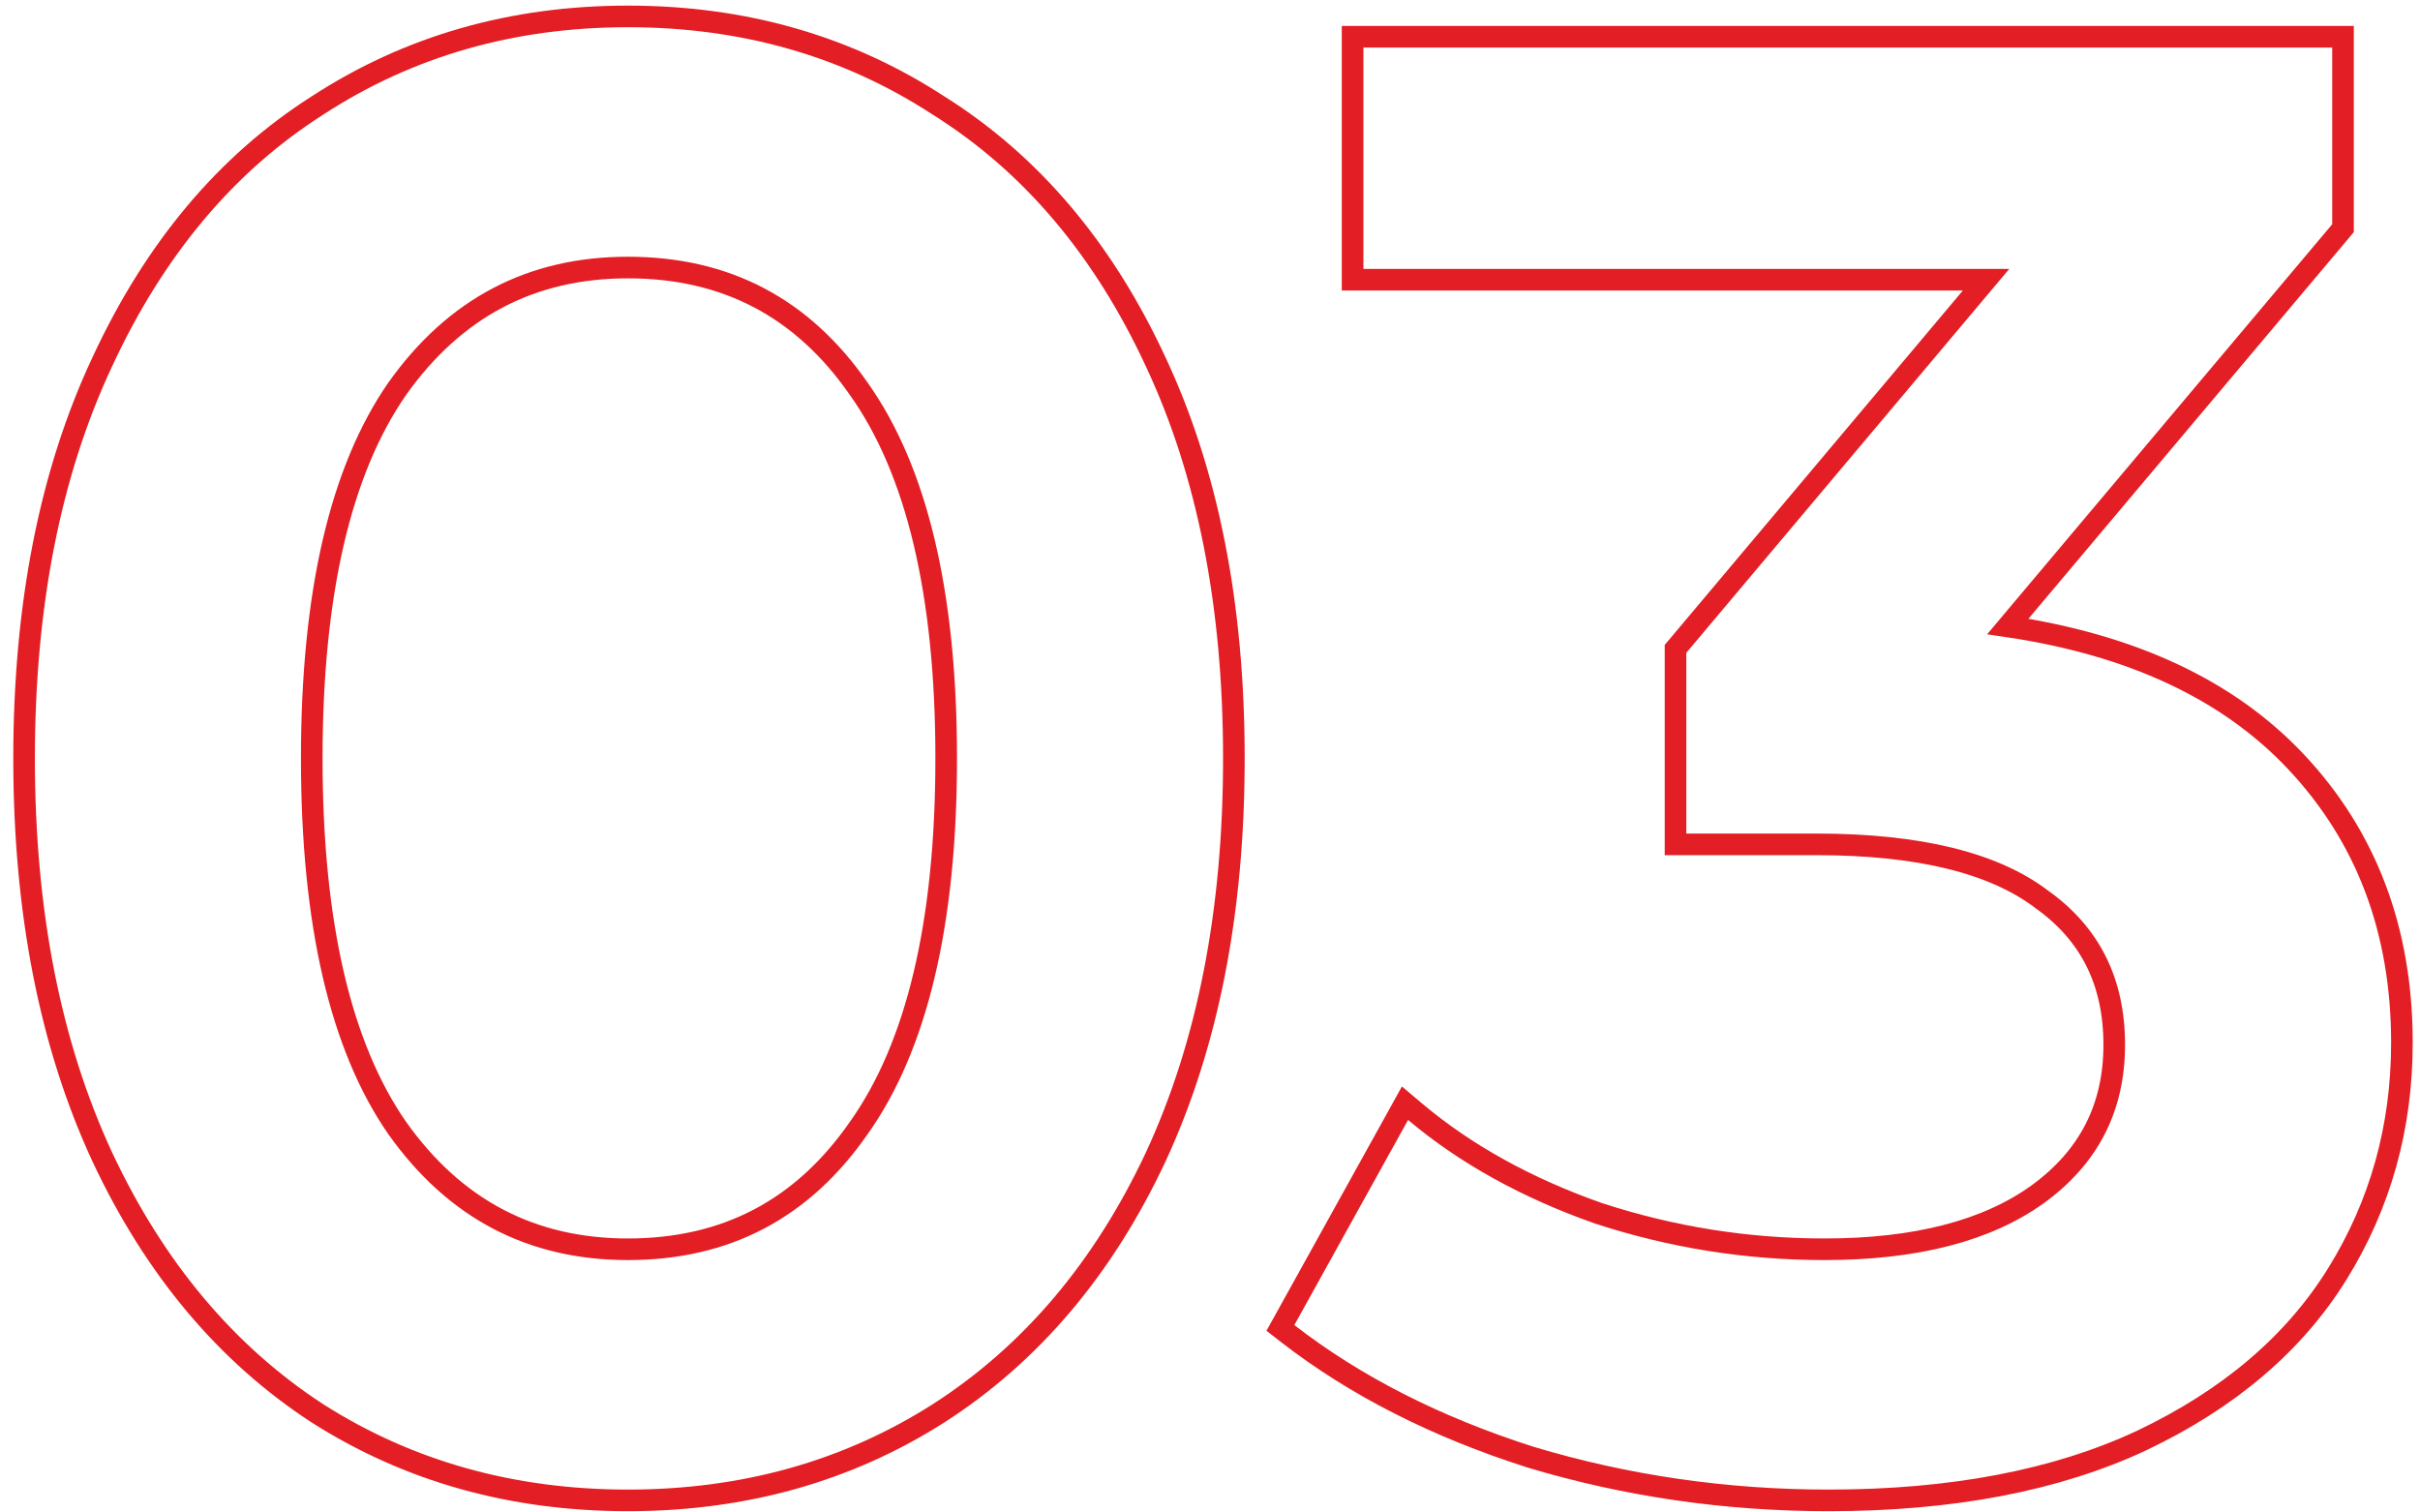 <?xml version="1.0" encoding="UTF-8"?> <svg xmlns="http://www.w3.org/2000/svg" width="112" height="70" viewBox="0 0 112 70" fill="none"> <path d="M4.734 53.546L4.735 53.548C7.15 58.697 10.466 62.659 14.69 65.411L14.695 65.414C18.917 68.101 23.712 69.44 29.063 69.44C34.415 69.44 39.209 68.101 43.432 65.414L43.433 65.413C47.721 62.661 51.07 58.699 53.486 53.548L53.487 53.546C55.905 48.328 57.105 42.174 57.105 35.1C57.105 28.026 55.905 21.903 53.486 16.747C51.071 11.535 47.722 7.571 43.433 4.881C39.211 2.131 34.416 0.76 29.063 0.76C23.71 0.76 18.915 2.131 14.693 4.882C10.465 7.572 7.149 11.537 4.734 16.747C2.315 21.904 1.115 28.026 1.115 35.1C1.115 42.174 2.315 48.328 4.734 53.546ZM39.748 52.201L39.744 52.205C37.142 55.957 33.598 57.818 29.063 57.818C24.594 57.818 21.047 55.959 18.381 52.203C15.771 48.439 14.429 42.763 14.429 35.1C14.429 27.437 15.771 21.761 18.381 17.997C21.047 14.241 24.594 12.382 29.063 12.382C33.598 12.382 37.142 14.243 39.744 17.995L39.748 17.999C42.418 21.762 43.791 27.437 43.791 35.1C43.791 42.763 42.418 48.438 39.748 52.201ZM91.917 12.946L77.663 29.89L77.545 30.03V30.212V38.578V39.078H78.045H84.061C88.843 39.078 92.284 39.951 94.476 41.609L94.482 41.613L94.488 41.618C96.729 43.21 97.849 45.435 97.849 48.354C97.849 51.262 96.674 53.556 94.297 55.28C91.968 56.952 88.7 57.818 84.437 57.818C80.857 57.818 77.371 57.263 73.976 56.153C70.643 54.979 67.817 53.41 65.489 51.45L65.025 51.058L64.73 51.59L59.466 61.084L59.258 61.458L59.597 61.721C62.721 64.144 66.473 66.049 70.843 67.442L70.843 67.442L70.852 67.445C75.286 68.775 79.878 69.44 84.625 69.44C90.317 69.44 95.156 68.523 99.125 66.667L99.128 66.665C103.147 64.752 106.172 62.186 108.174 58.958C110.168 55.742 111.163 52.172 111.163 48.26C111.163 43.069 109.525 38.712 106.233 35.227C103.098 31.908 98.644 29.844 92.925 28.993L108.32 10.7L108.437 10.56V10.378V2.2V1.7H107.937H63.099H62.599V2.2V12.446V12.946H63.099H91.917Z" stroke="#E31E24"></path> </svg> 